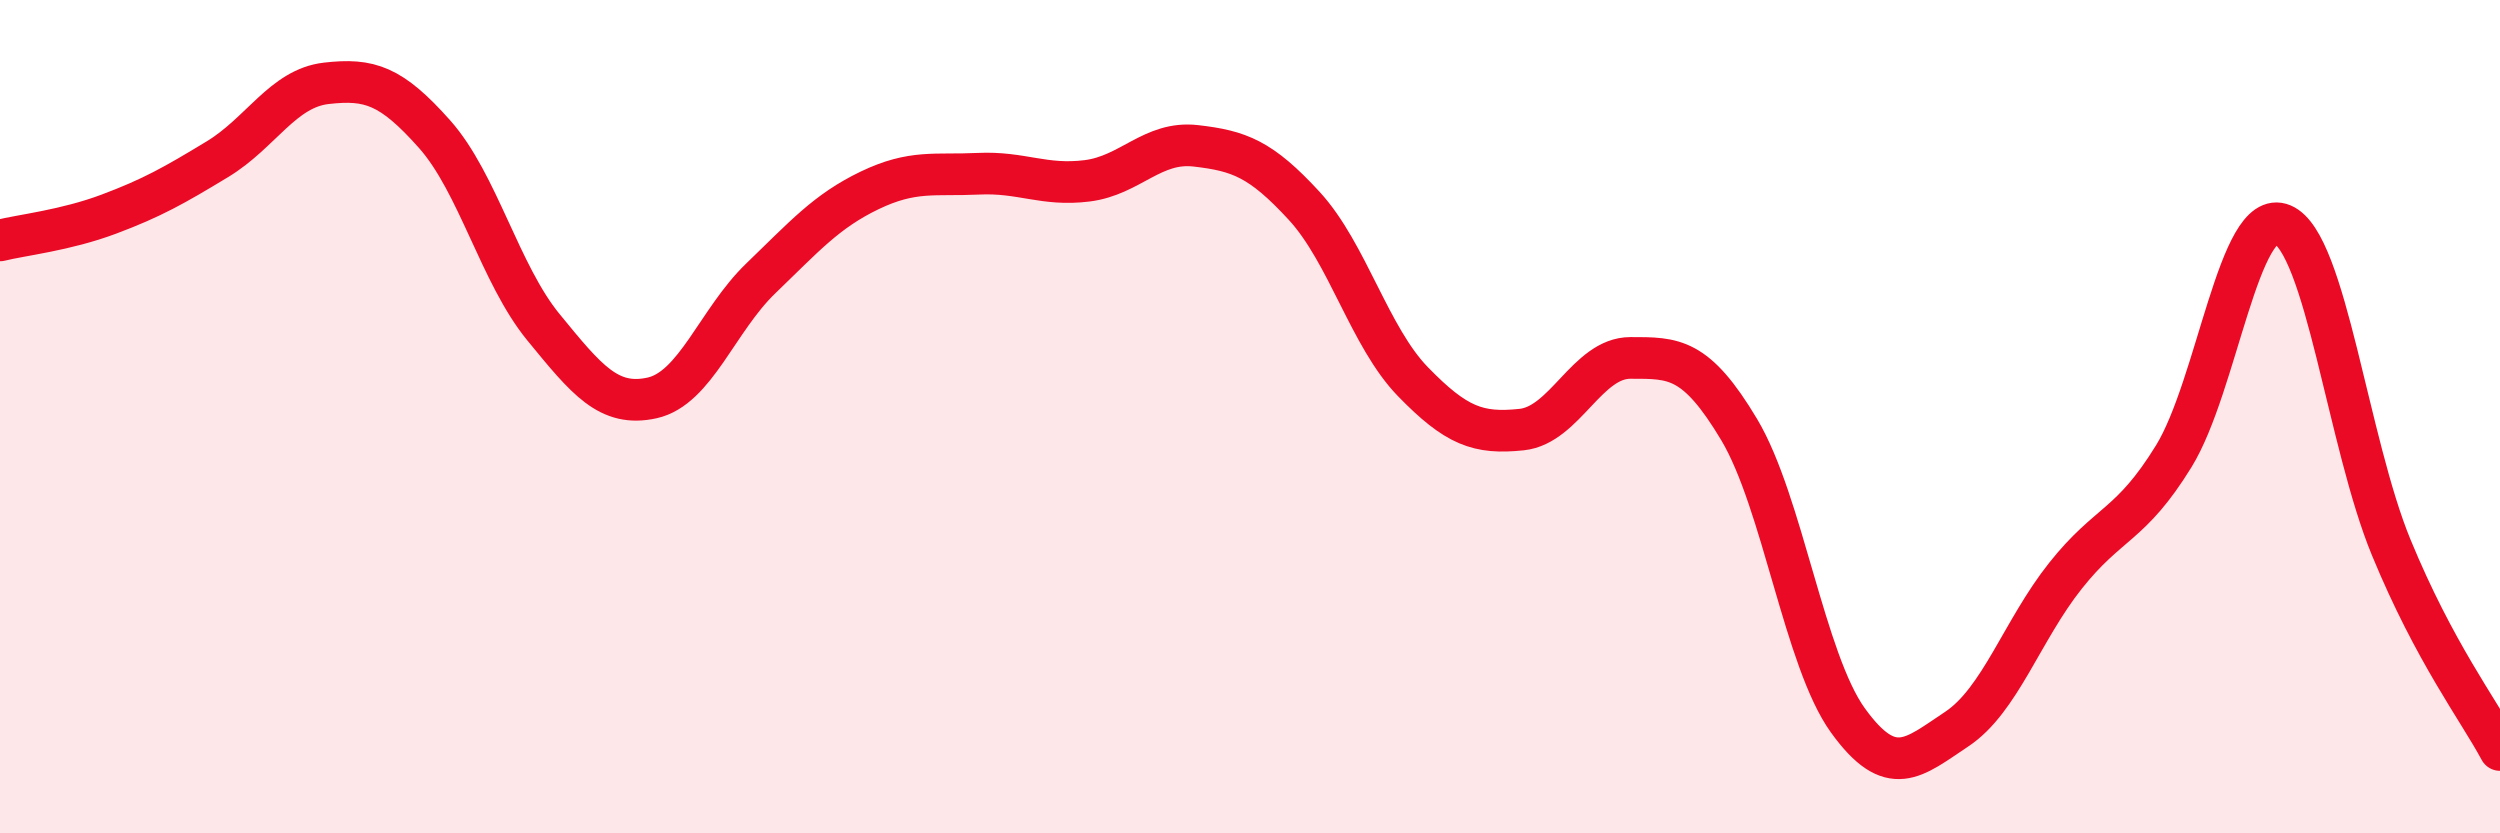 
    <svg width="60" height="20" viewBox="0 0 60 20" xmlns="http://www.w3.org/2000/svg">
      <path
        d="M 0,5.77 C 0.52,5.64 1.57,5.53 2.61,5.14 C 3.65,4.75 4.18,4.45 5.22,3.82 C 6.26,3.19 6.79,2.12 7.83,2 C 8.87,1.88 9.39,2.05 10.43,3.22 C 11.47,4.39 12,6.58 13.04,7.85 C 14.08,9.12 14.61,9.78 15.65,9.55 C 16.69,9.32 17.22,7.68 18.26,6.68 C 19.3,5.68 19.83,5.07 20.87,4.57 C 21.91,4.07 22.44,4.22 23.48,4.17 C 24.52,4.12 25.05,4.47 26.09,4.34 C 27.13,4.21 27.66,3.38 28.7,3.5 C 29.74,3.62 30.26,3.81 31.3,4.94 C 32.34,6.07 32.87,8.09 33.91,9.16 C 34.95,10.23 35.48,10.42 36.52,10.31 C 37.56,10.2 38.09,8.59 39.13,8.59 C 40.17,8.59 40.7,8.57 41.74,10.31 C 42.78,12.05 43.31,15.85 44.35,17.29 C 45.39,18.73 45.92,18.19 46.96,17.5 C 48,16.81 48.53,15.13 49.57,13.82 C 50.61,12.51 51.13,12.64 52.17,10.95 C 53.21,9.26 53.74,4.95 54.78,5.39 C 55.82,5.83 56.35,10.62 57.39,13.14 C 58.43,15.66 59.48,17.03 60,18L60 20L0 20Z"
        fill="#EB0A25"
        opacity="0.1"
        stroke-linecap="round"
        stroke-linejoin="round"
      />
      <path
        d="M 0,5.77 C 0.52,5.64 1.57,5.53 2.61,5.14 C 3.65,4.75 4.18,4.45 5.22,3.82 C 6.26,3.19 6.79,2.12 7.83,2 C 8.87,1.88 9.39,2.05 10.43,3.22 C 11.47,4.39 12,6.58 13.04,7.85 C 14.08,9.12 14.61,9.78 15.65,9.55 C 16.69,9.32 17.22,7.68 18.26,6.68 C 19.3,5.68 19.83,5.07 20.87,4.57 C 21.91,4.07 22.44,4.22 23.48,4.17 C 24.52,4.12 25.05,4.47 26.09,4.34 C 27.13,4.21 27.66,3.38 28.7,3.5 C 29.74,3.62 30.26,3.81 31.3,4.94 C 32.34,6.07 32.87,8.09 33.91,9.16 C 34.95,10.23 35.48,10.42 36.52,10.31 C 37.56,10.2 38.09,8.59 39.13,8.59 C 40.17,8.59 40.7,8.57 41.74,10.31 C 42.78,12.05 43.31,15.85 44.35,17.29 C 45.39,18.73 45.92,18.19 46.96,17.5 C 48,16.81 48.53,15.13 49.57,13.82 C 50.61,12.51 51.13,12.64 52.17,10.95 C 53.21,9.26 53.74,4.95 54.78,5.39 C 55.82,5.83 56.35,10.62 57.39,13.14 C 58.43,15.66 59.48,17.03 60,18"
        stroke="#EB0A25"
        stroke-width="1"
        fill="none"
        stroke-linecap="round"
        stroke-linejoin="round"
      />
    </svg>
  
